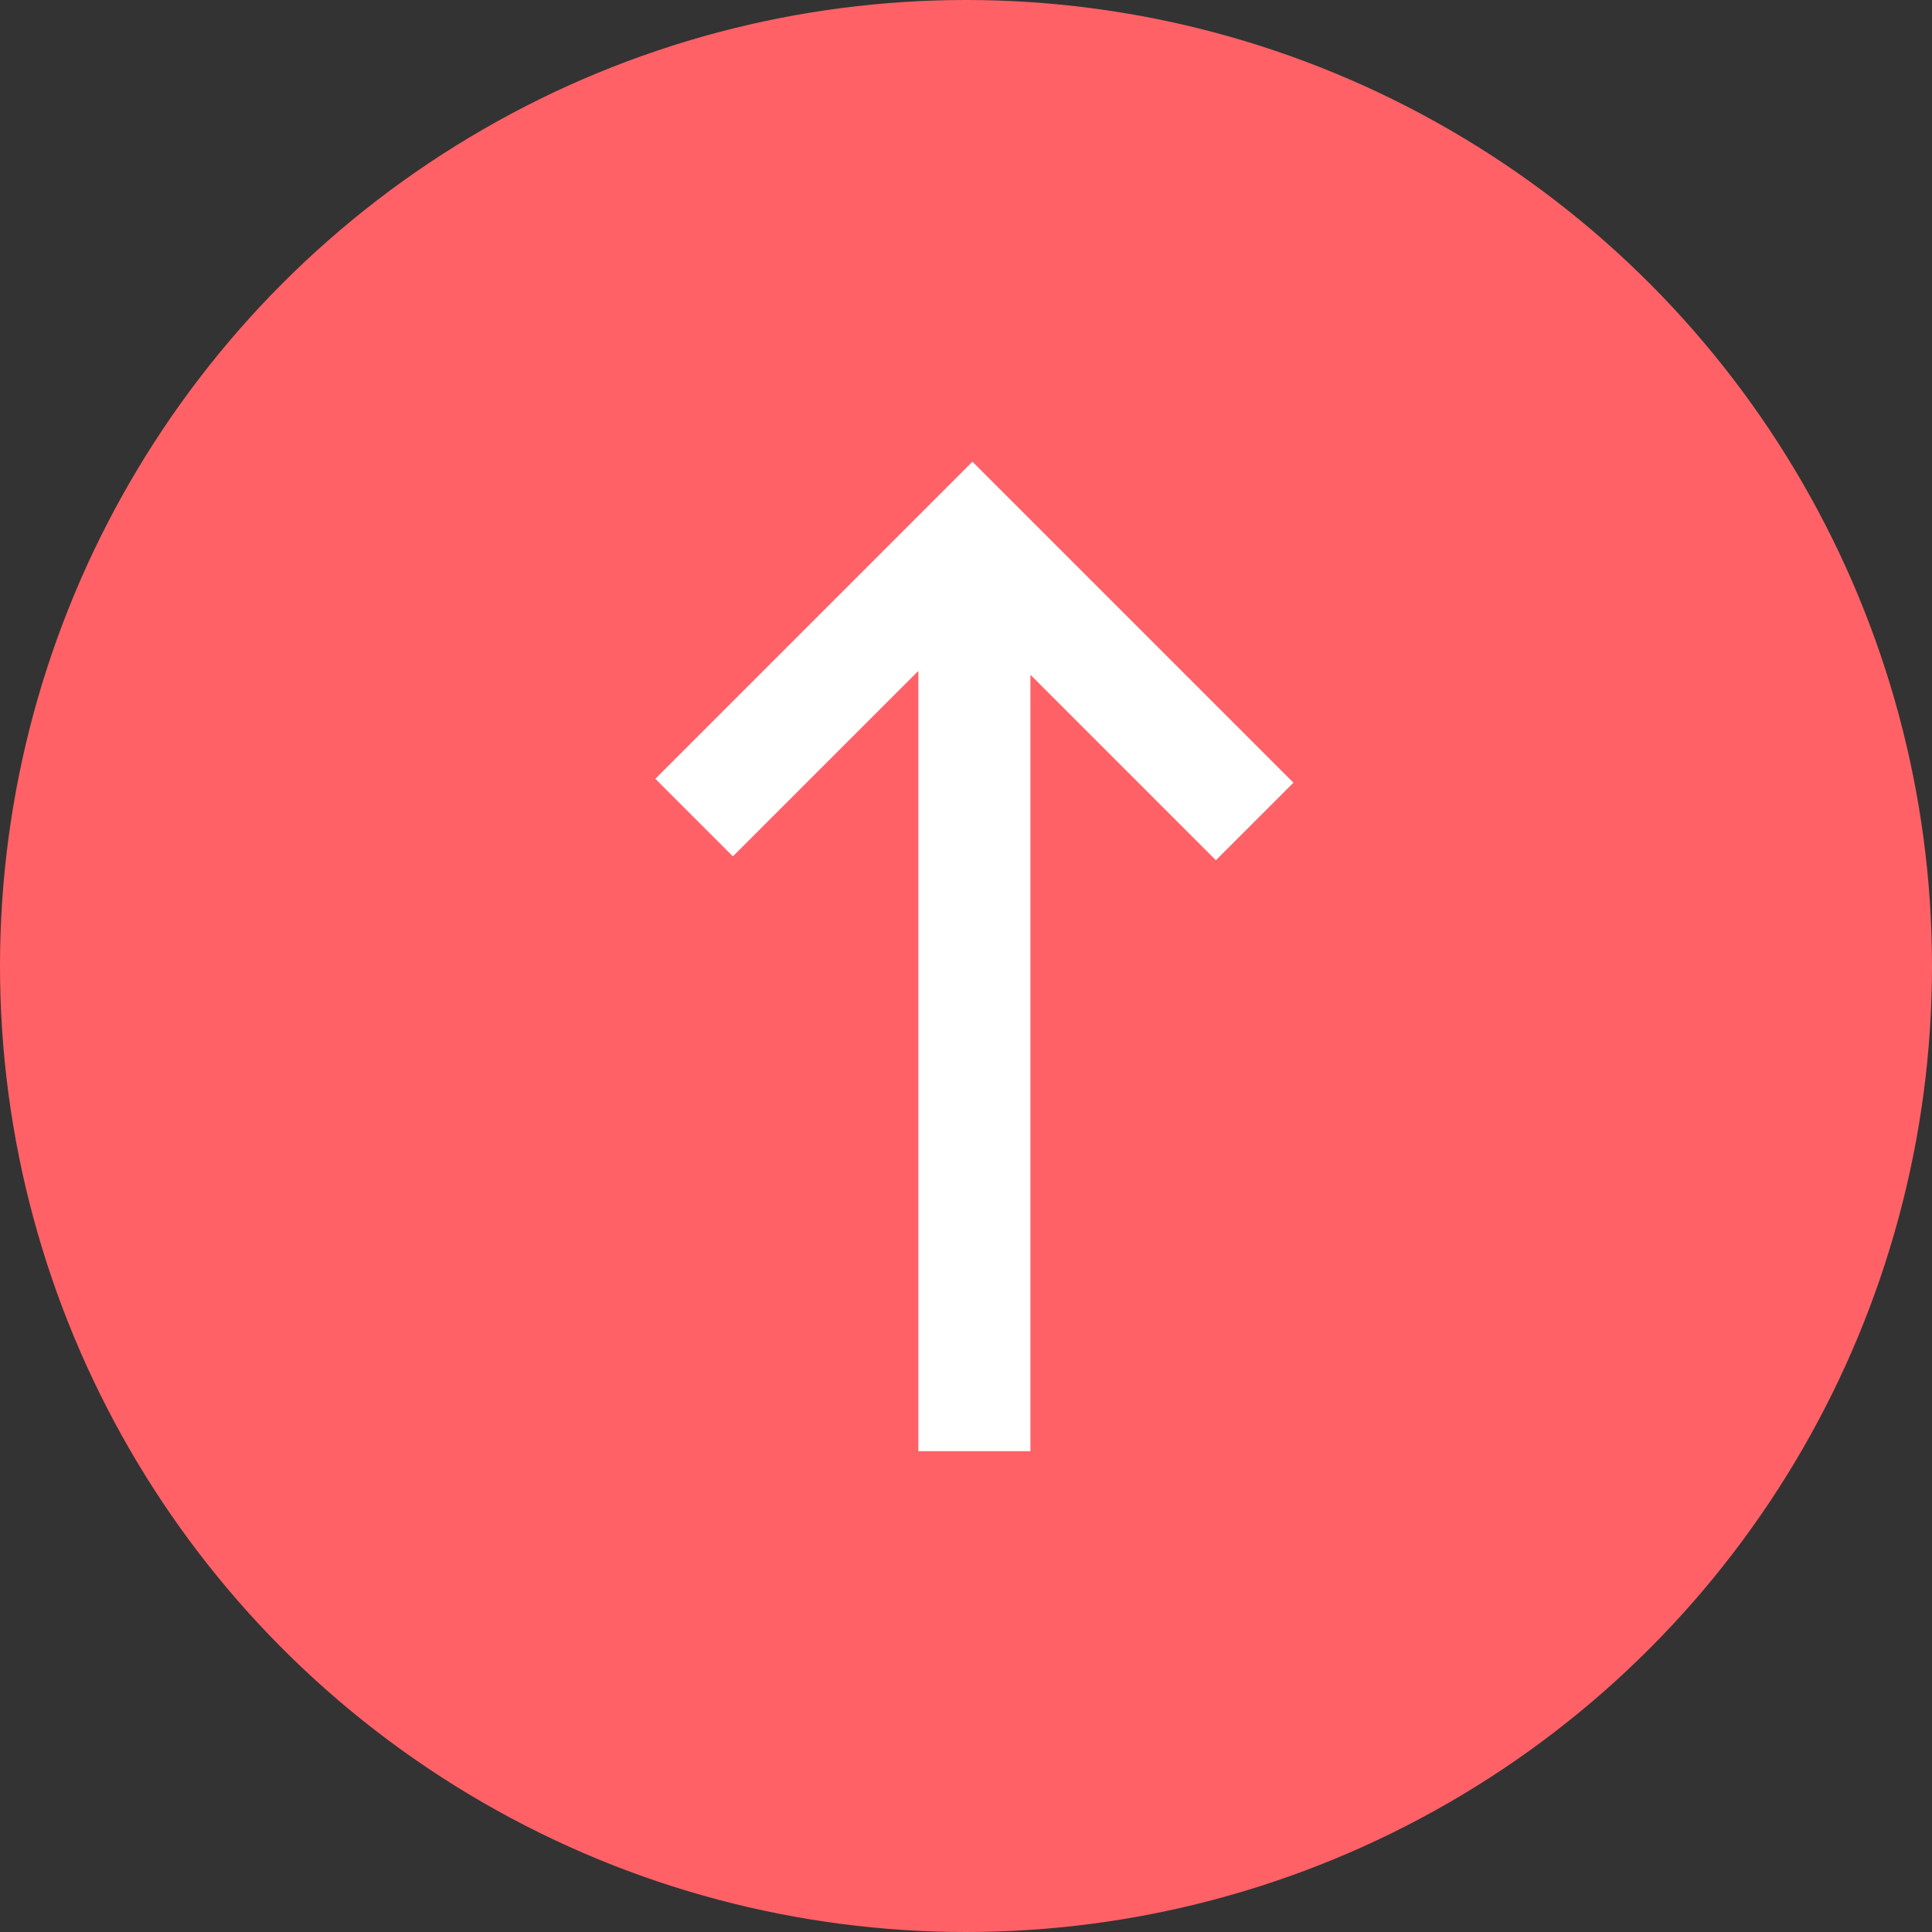 <svg xmlns="http://www.w3.org/2000/svg" viewBox="0 0 50 50"><rect x="0" y="0" width="50" height="50" fill="#333333" stroke="none"/><circle cx="25" cy="25" r="25" fill="#ff6166"/><path d="M17.667 20.156l1.3 1.3 5.3-5.3v20.9h1.9v-20.8l5.3 5.3 1.3-1.3-7.6-7.6-7.5 7.5z" fill="#fff" stroke="#fff"/></svg>